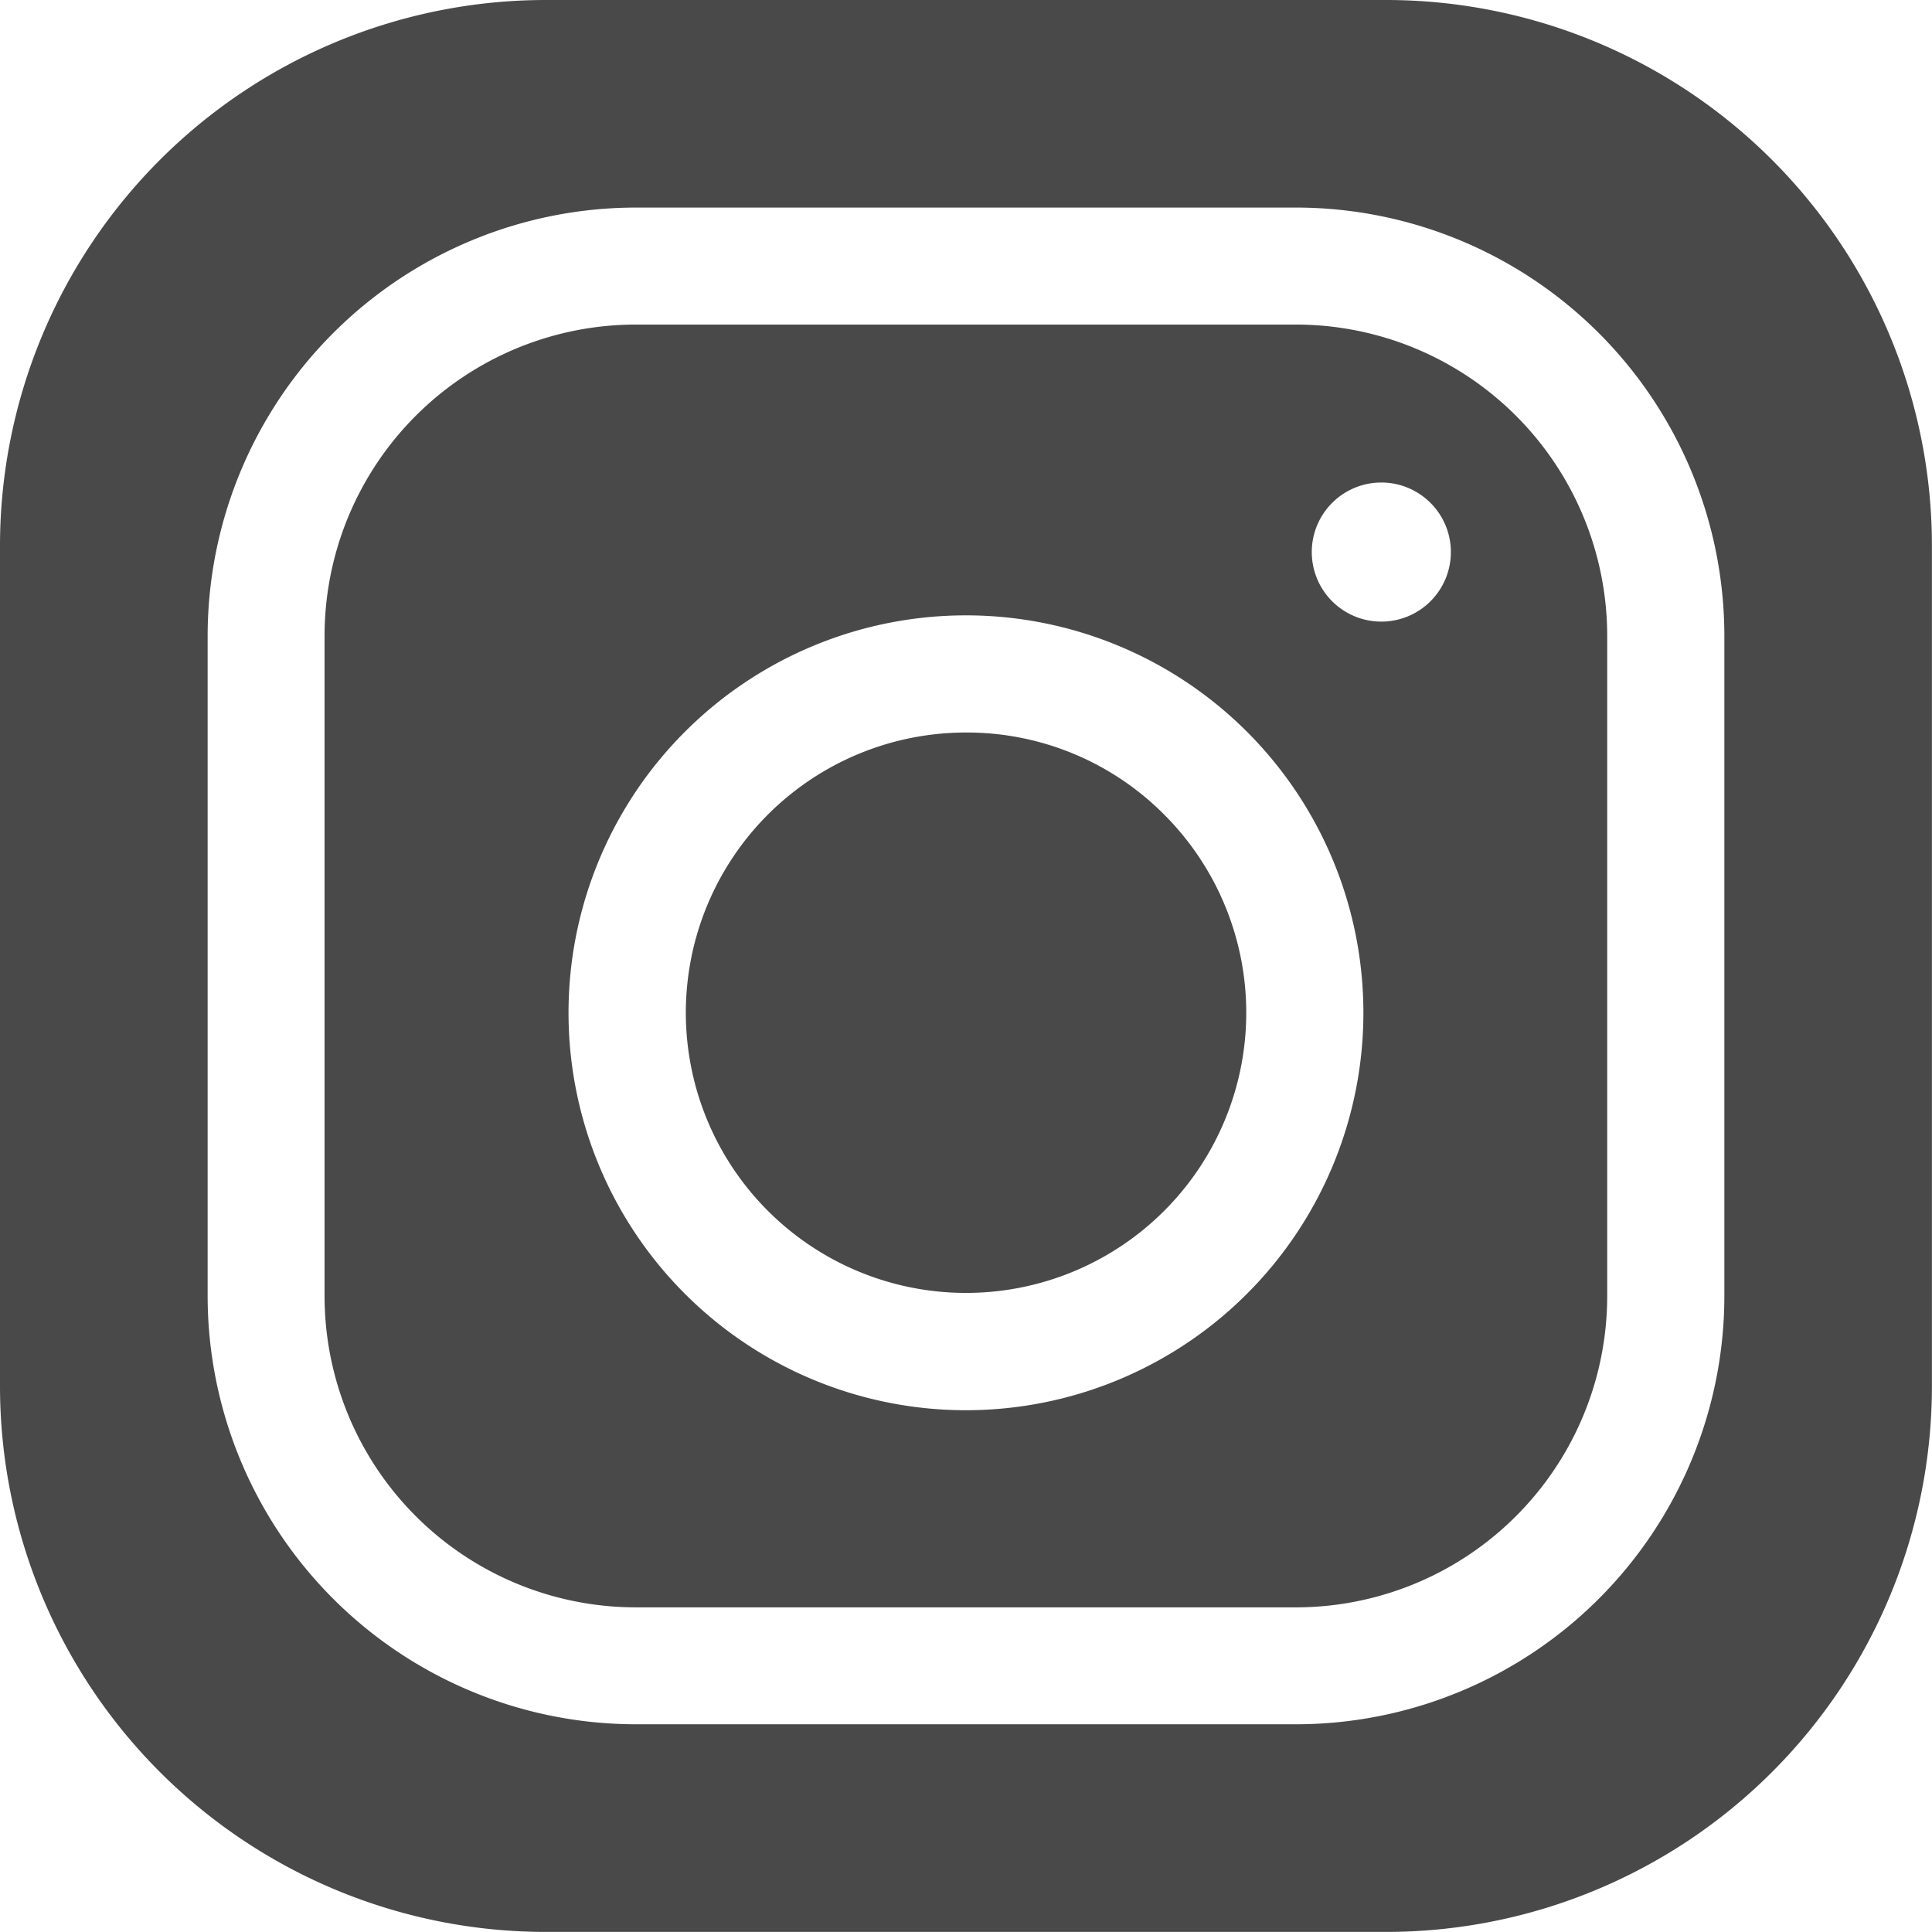 <svg id="グループ_152" data-name="グループ 152" xmlns="http://www.w3.org/2000/svg" xmlns:xlink="http://www.w3.org/1999/xlink" width="25.001" height="25" viewBox="0 0 25.001 25">
  <defs>
    <clipPath id="clip-path">
      <rect id="長方形_98" data-name="長方形 98" width="25.001" height="25" fill="none"/>
    </clipPath>
  </defs>
  <g id="グループ_151" data-name="グループ 151" clip-path="url(#clip-path)">
    <path id="パス_569" data-name="パス 569" d="M12.5,9.479a3.626,3.626,0,1,0,2.565,1.062A3.6,3.6,0,0,0,12.5,9.479" fill="#494949"/>
    <path id="パス_570" data-name="パス 570" d="M16.767,4.2H8.233A4.03,4.03,0,0,0,4.2,8.232v8.535A4.03,4.03,0,0,0,8.233,20.8h8.534a4.03,4.03,0,0,0,4.031-4.03V8.232A4.03,4.03,0,0,0,16.767,4.2M12.5,18.249a5.143,5.143,0,1,1,5.143-5.143A5.144,5.144,0,0,1,12.5,18.249M17.875,8.044a.9.9,0,1,1,.9-.9.9.9,0,0,1-.9.9" fill="#494949"/>
    <path id="パス_571" data-name="パス 571" d="M17.937,0H7.065A7.065,7.065,0,0,0,0,7.064V17.936A7.065,7.065,0,0,0,7.065,25H17.937A7.064,7.064,0,0,0,25,17.936V7.064A7.064,7.064,0,0,0,17.937,0m4.377,16.767a5.546,5.546,0,0,1-5.546,5.546H8.233a5.546,5.546,0,0,1-5.546-5.546V8.232A5.546,5.546,0,0,1,8.233,2.686h8.535a5.546,5.546,0,0,1,5.546,5.546Z" fill="#494949"/>
  </g>
</svg>
